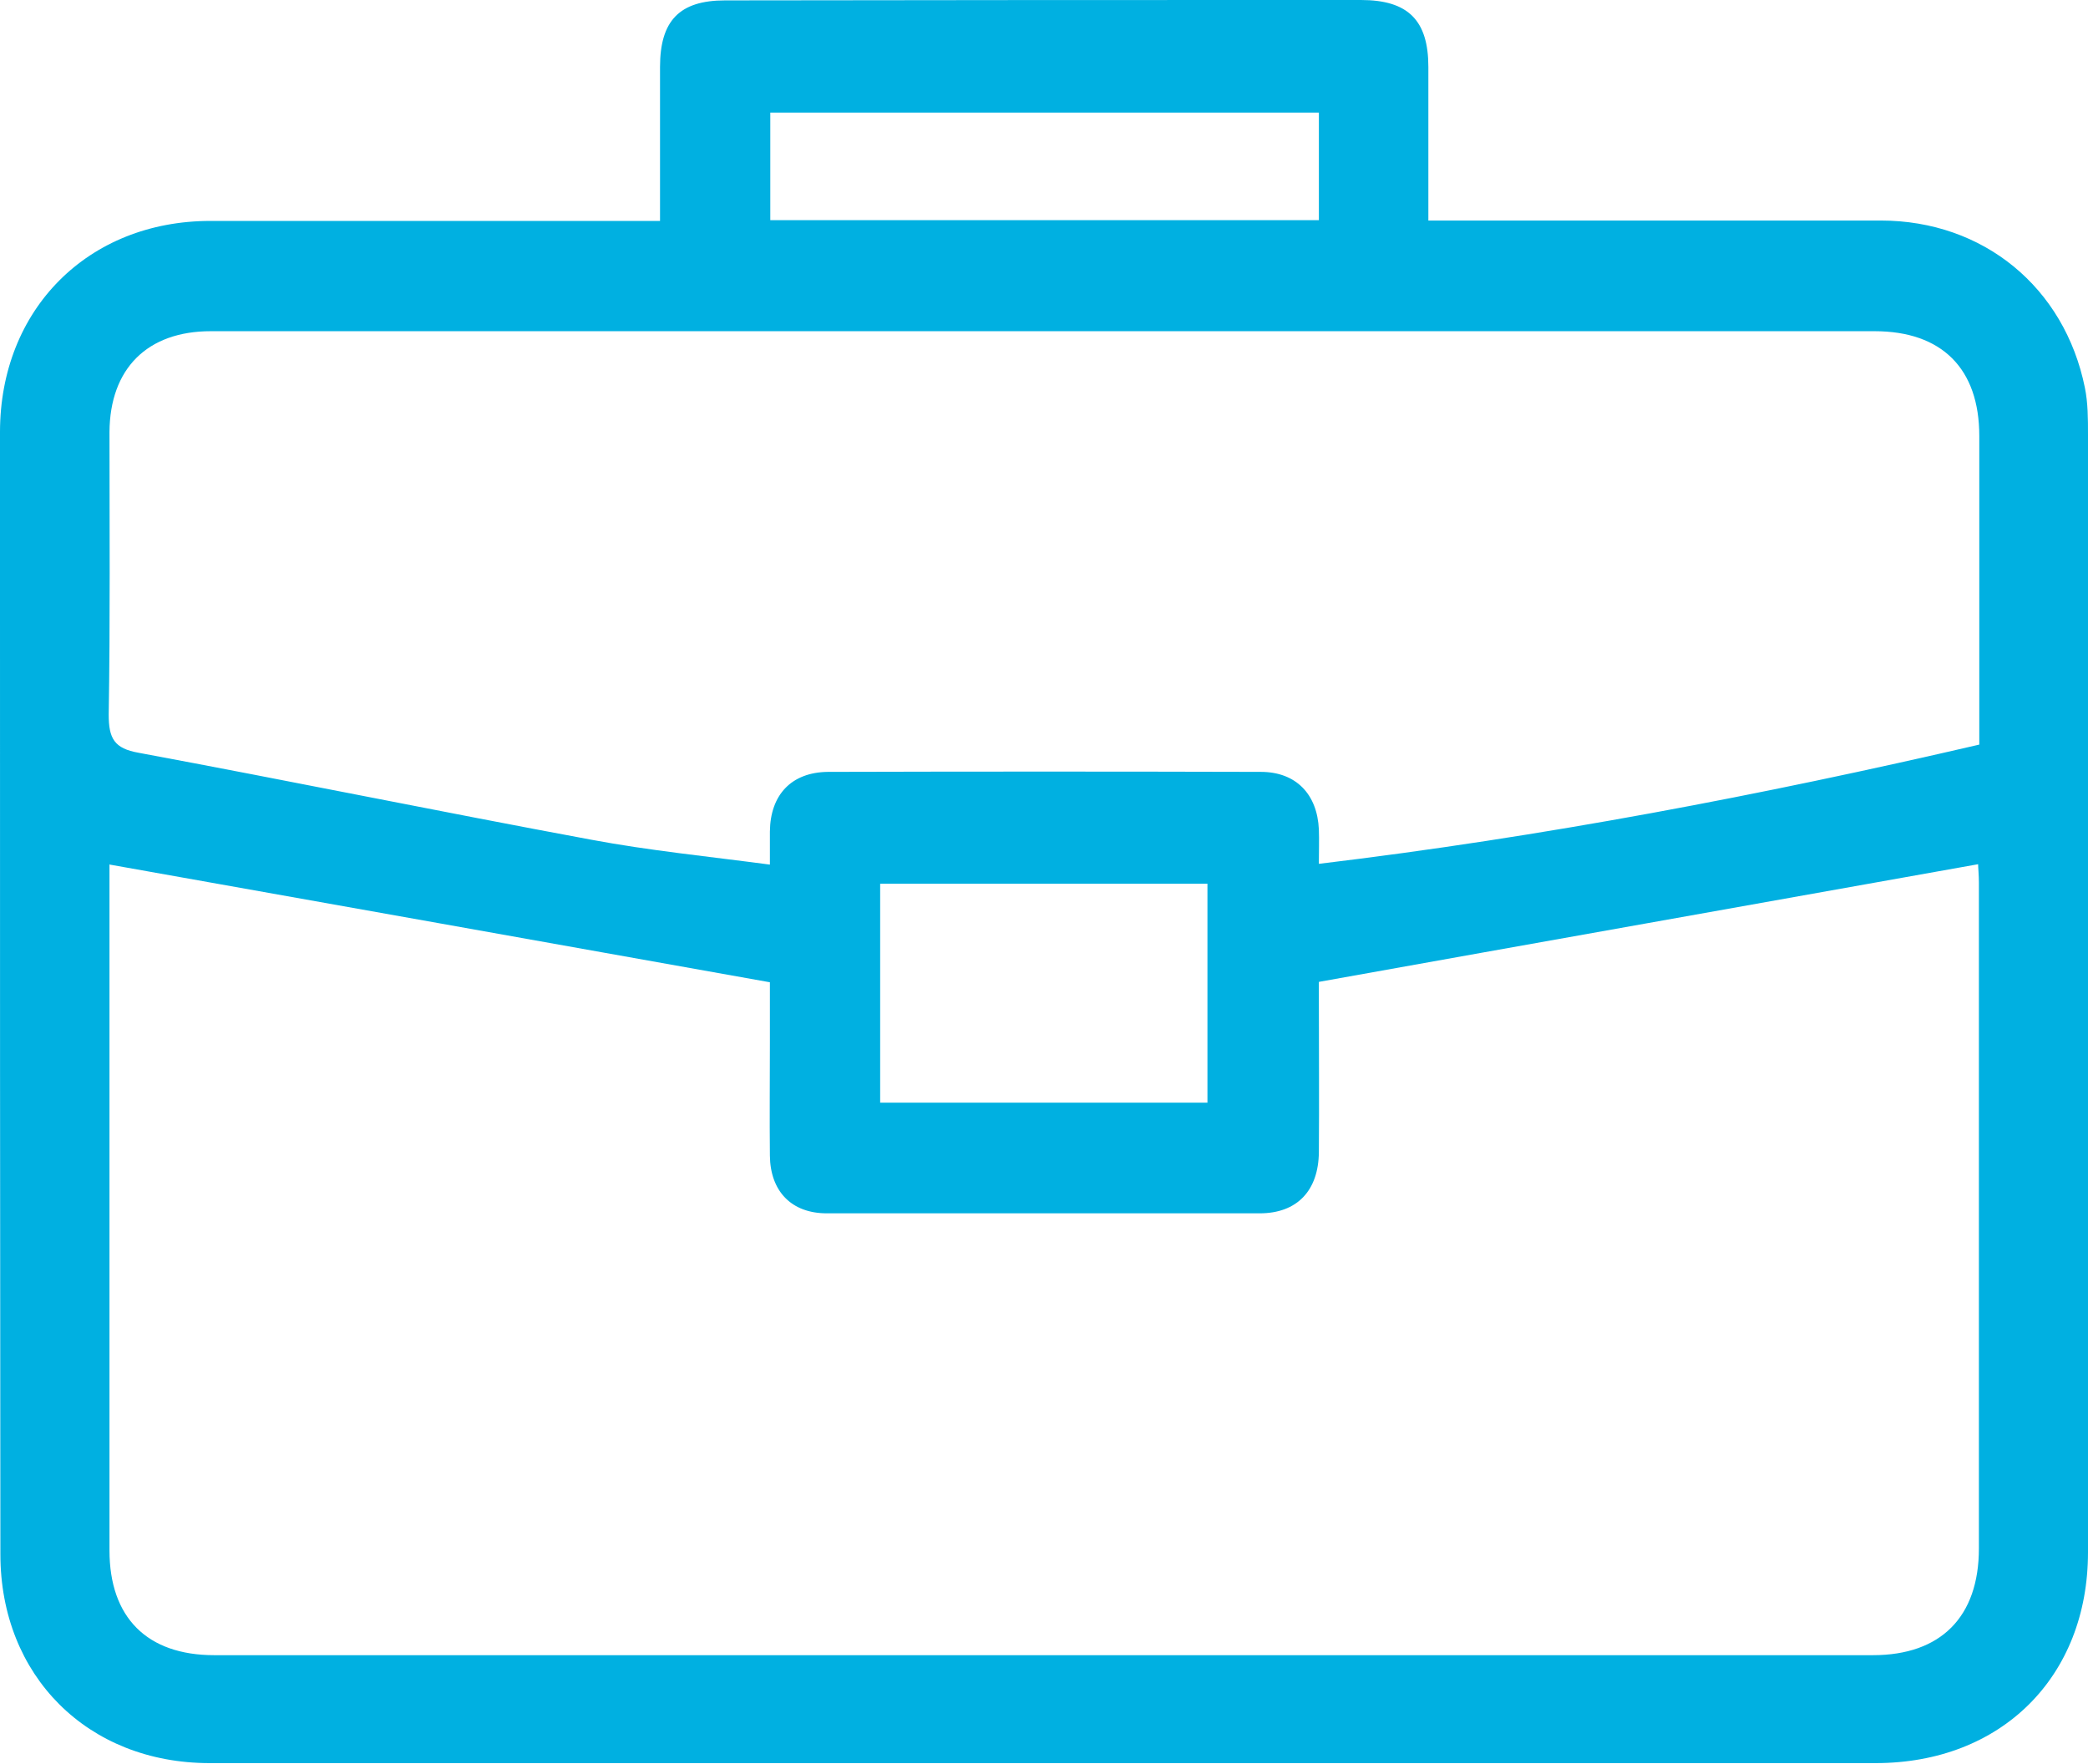 <svg xmlns="http://www.w3.org/2000/svg" id="Capa_2" viewBox="0 0 53.59 45.27"><defs><style>      .cls-1 {        fill: #00b0e1;      }    </style></defs><g id="Capa_1-2" data-name="Capa_1"><path class="cls-1" d="M16.94,5.67c0-1.38,0-2.67,0-3.95,0-1.19.5-1.71,1.67-1.71C24.05,0,29.49,0,34.93,0c1.21,0,1.73.52,1.73,1.72,0,1.29,0,2.57,0,3.94h.74c3.62,0,7.25,0,10.87,0,2.64,0,4.72,1.72,5.24,4.29.08.39.08.8.08,1.2,0,9.56,0,19.13,0,28.69,0,3.2-2.23,5.41-5.45,5.41-14.25,0-28.51,0-42.76,0-3.13,0-5.37-2.24-5.37-5.36C0,31.65,0,23.39,0,15.14,0,13.79,0,12.44,0,11.09c0-3.15,2.26-5.42,5.4-5.42,3.64,0,7.29,0,10.93,0h.62M2.81,22.18v.46c0,5.72,0,11.43,0,17.15,0,1.72.96,2.69,2.69,2.69,14.19,0,28.38,0,42.57,0,1.74,0,2.72-.98,2.72-2.74,0-5.7,0-11.39,0-17.09,0-.19-.02-.38-.02-.47-5.64,1.01-11.24,2-16.92,3.02v.5c0,1.29.01,2.58,0,3.87-.01.99-.56,1.57-1.52,1.57-3.7,0-7.41,0-11.11,0-.91,0-1.45-.57-1.46-1.48-.01-.97,0-1.93,0-2.9v-1.55c-5.72-1.02-11.31-2.02-16.94-3.02M50.8,19.13v-.57c0-2.46,0-4.91,0-7.37,0-1.73-.96-2.69-2.69-2.69-14.23,0-28.47,0-42.7,0-1.63,0-2.59.96-2.6,2.59,0,2.42.02,4.83-.02,7.25,0,.61.14.87.77.98,3.87.72,7.73,1.51,11.61,2.23,1.49.28,3.01.43,4.59.64,0-.34,0-.59,0-.85.01-.94.55-1.52,1.49-1.53,3.7-.01,7.41-.01,11.11,0,.9,0,1.45.57,1.49,1.48.01.27,0,.55,0,.88,5.75-.69,11.35-1.76,16.95-3.06M22.59,28.3h8.4v-5.62h-8.4v5.62ZM33.85,2.89h-14.08v2.76h14.08v-2.76Z"></path></g></svg>